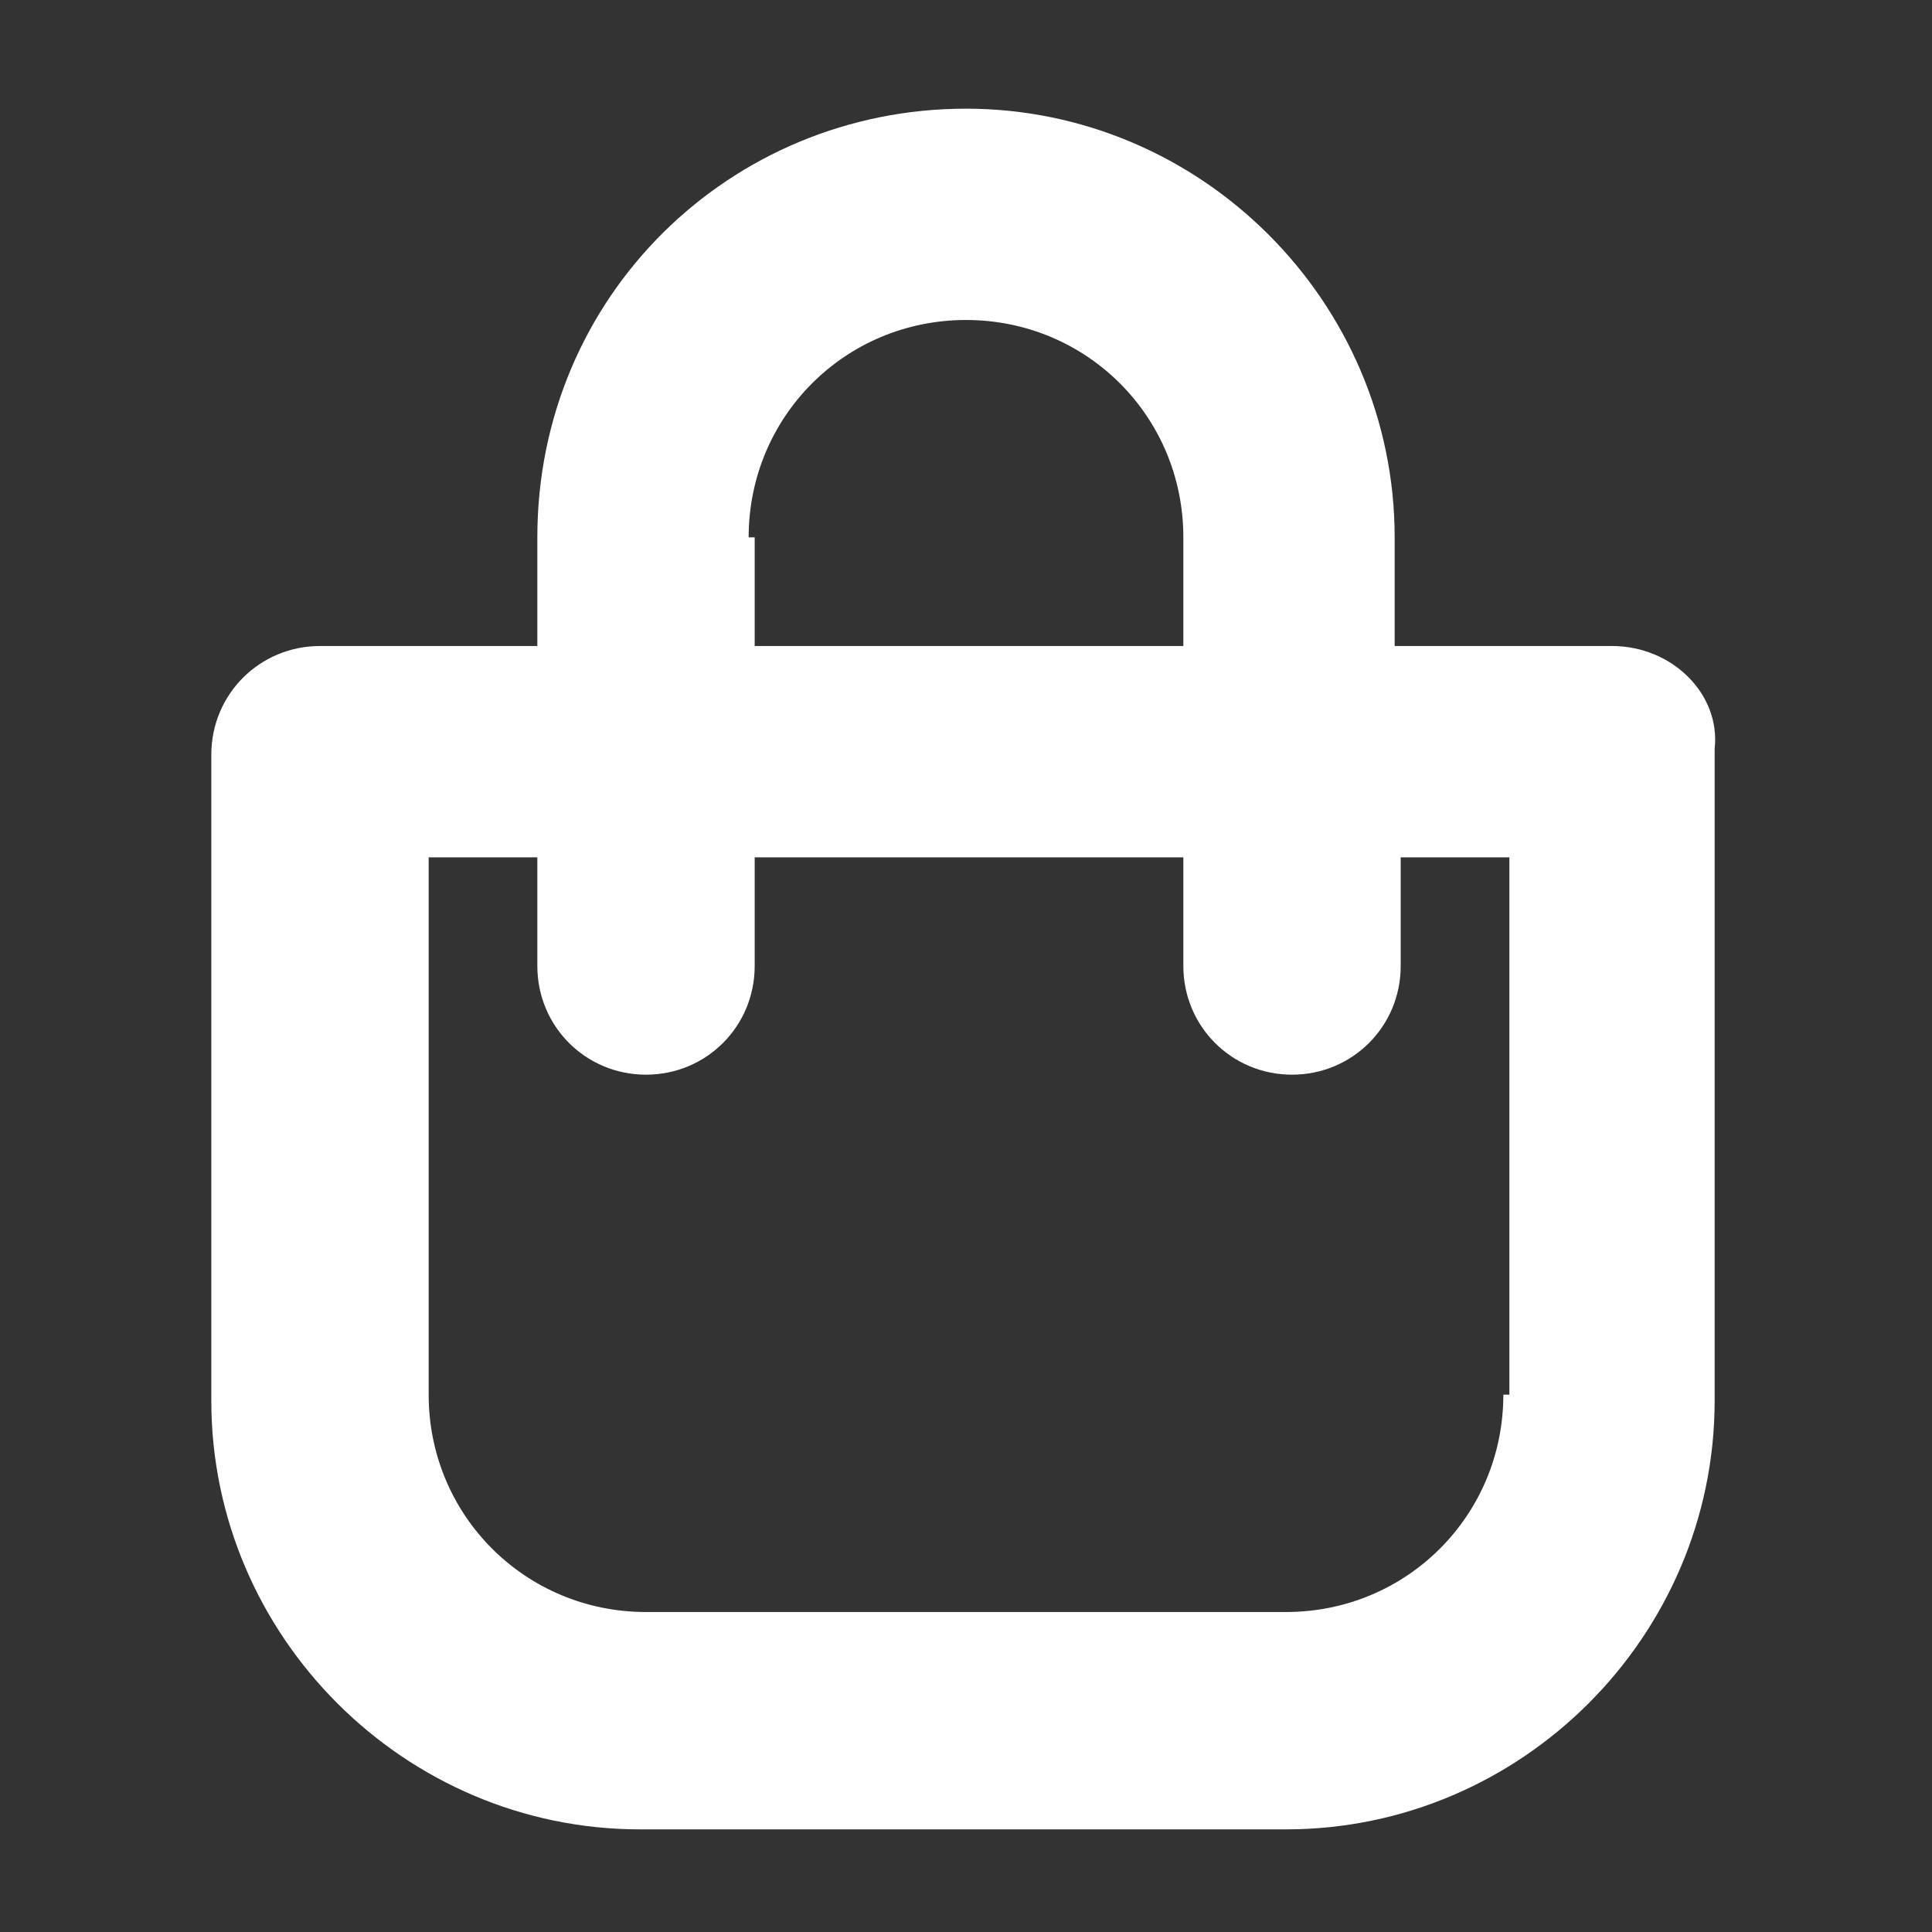 <?xml version="1.0" encoding="utf-8"?>
<!-- Generator: Adobe Illustrator 23.1.1, SVG Export Plug-In . SVG Version: 6.00 Build 0)  -->
<svg version="1.1" id="Layer_1" xmlns="http://www.w3.org/2000/svg" xmlns:xlink="http://www.w3.org/1999/xlink" x="0px" y="0px"
	 viewBox="0 0 32 32" style="enable-background:new 0 0 32 32;" xml:space="preserve">
<rect x="0" y="0" width="32" height="32" fill="#333333" stroke="none"/>
<style type="text/css">
	.st0{fill:#FFFFFF;}
</style>
<path class="st0" d="M26.7,10.7h-3.6V8.9c0-3.9-3.2-7.1-7.1-7.1S8.9,4.9,8.9,8.9v1.8H5.3c-1,0-1.8,0.8-1.8,1.8v10.7
	c0,3.9,3.2,7.1,7.1,7.1h10.7c3.9,0,7.1-3.2,7.1-7.1V12.4C28.5,11.5,27.7,10.7,26.7,10.7z M12.4,8.9c0-2,1.6-3.6,3.6-3.6
	s3.6,1.6,3.6,3.6v1.8h-7.1V8.9z M24.9,23.1c0,2-1.6,3.6-3.6,3.6H10.7c-2,0-3.6-1.6-3.6-3.6v-8.9h1.8V16c0,1,0.8,1.8,1.8,1.8
	s1.8-0.8,1.8-1.8v-1.8h7.1V16c0,1,0.8,1.8,1.8,1.8c1,0,1.8-0.8,1.8-1.8v-1.8h1.8V23.1z"/>
</svg>
